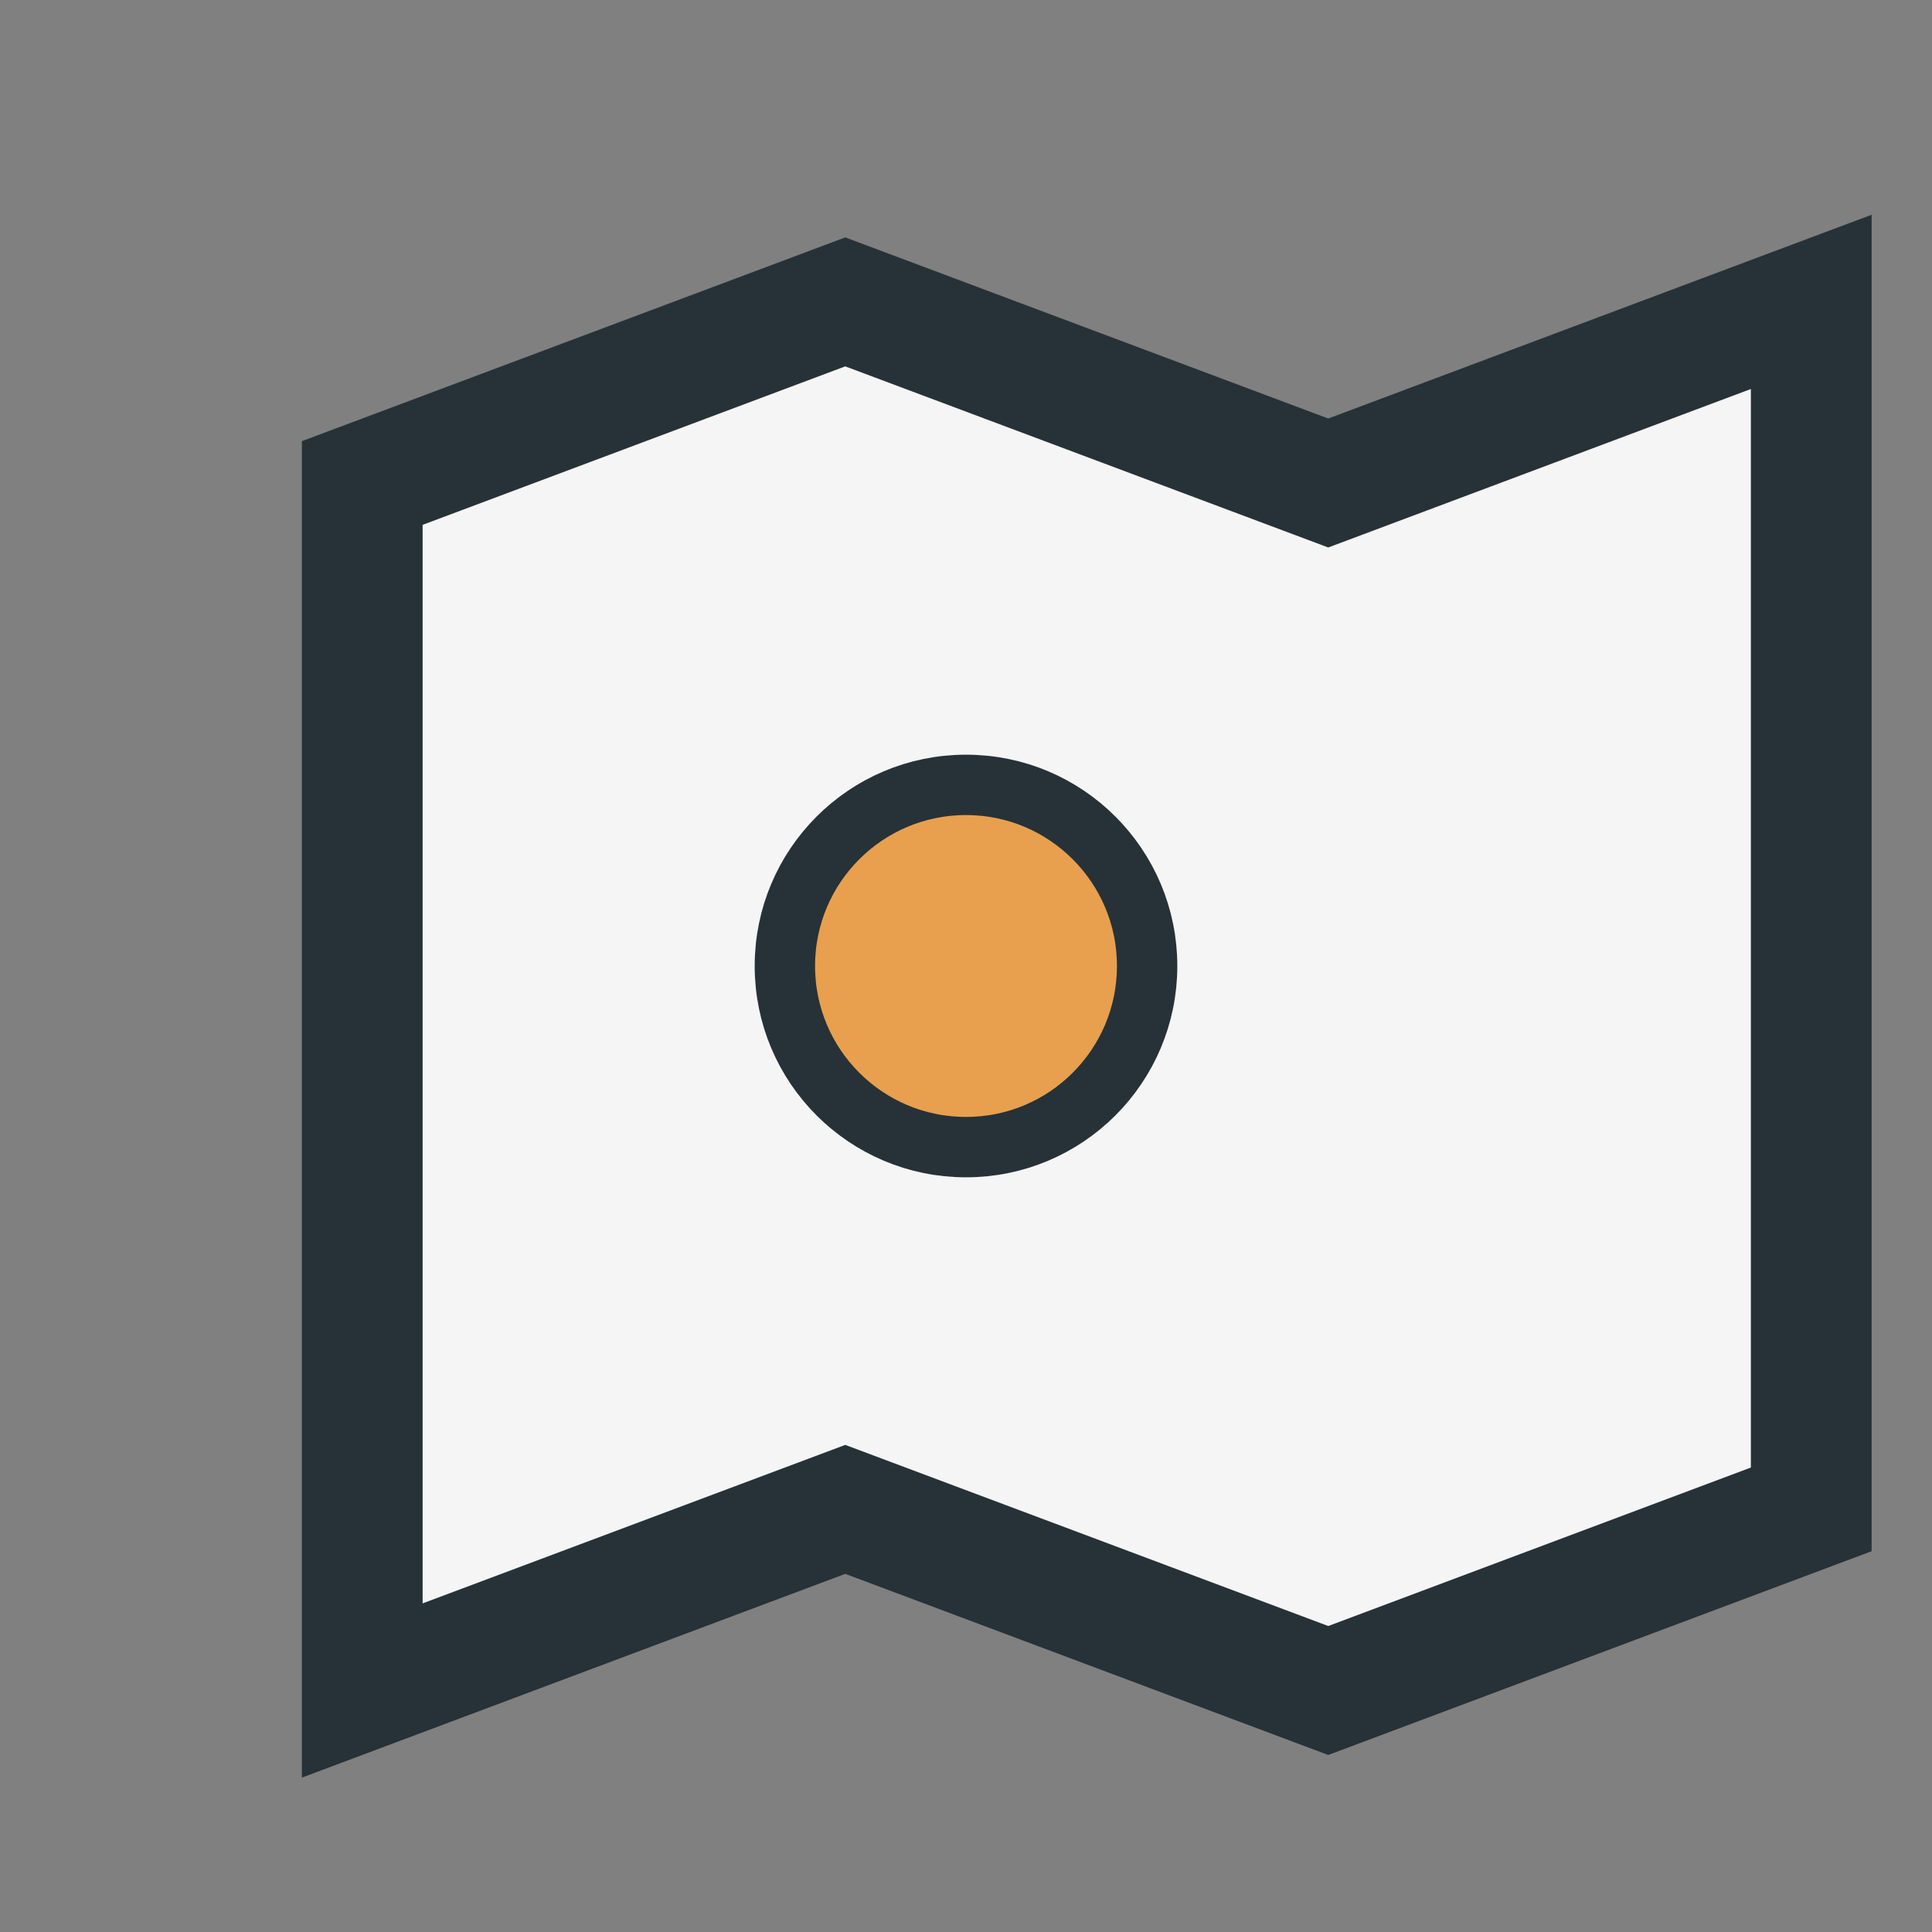 <?xml version="1.0" encoding="UTF-8"?>
<svg xmlns="http://www.w3.org/2000/svg" width="32" height="32" viewBox="0 0 32 32"><rect x="0" y="0" width="32" height="32" fill="#808080" stroke="none"/><path d="M6 8l8-3 8 3 8-3v20l-8 3-8-3-8 3V8z" fill="#F5F5F5" stroke="#263238" stroke-width="2"/><circle cx="16" cy="16" r="3" fill="#E8A04E" stroke="#263238" stroke-width="1"/></svg>